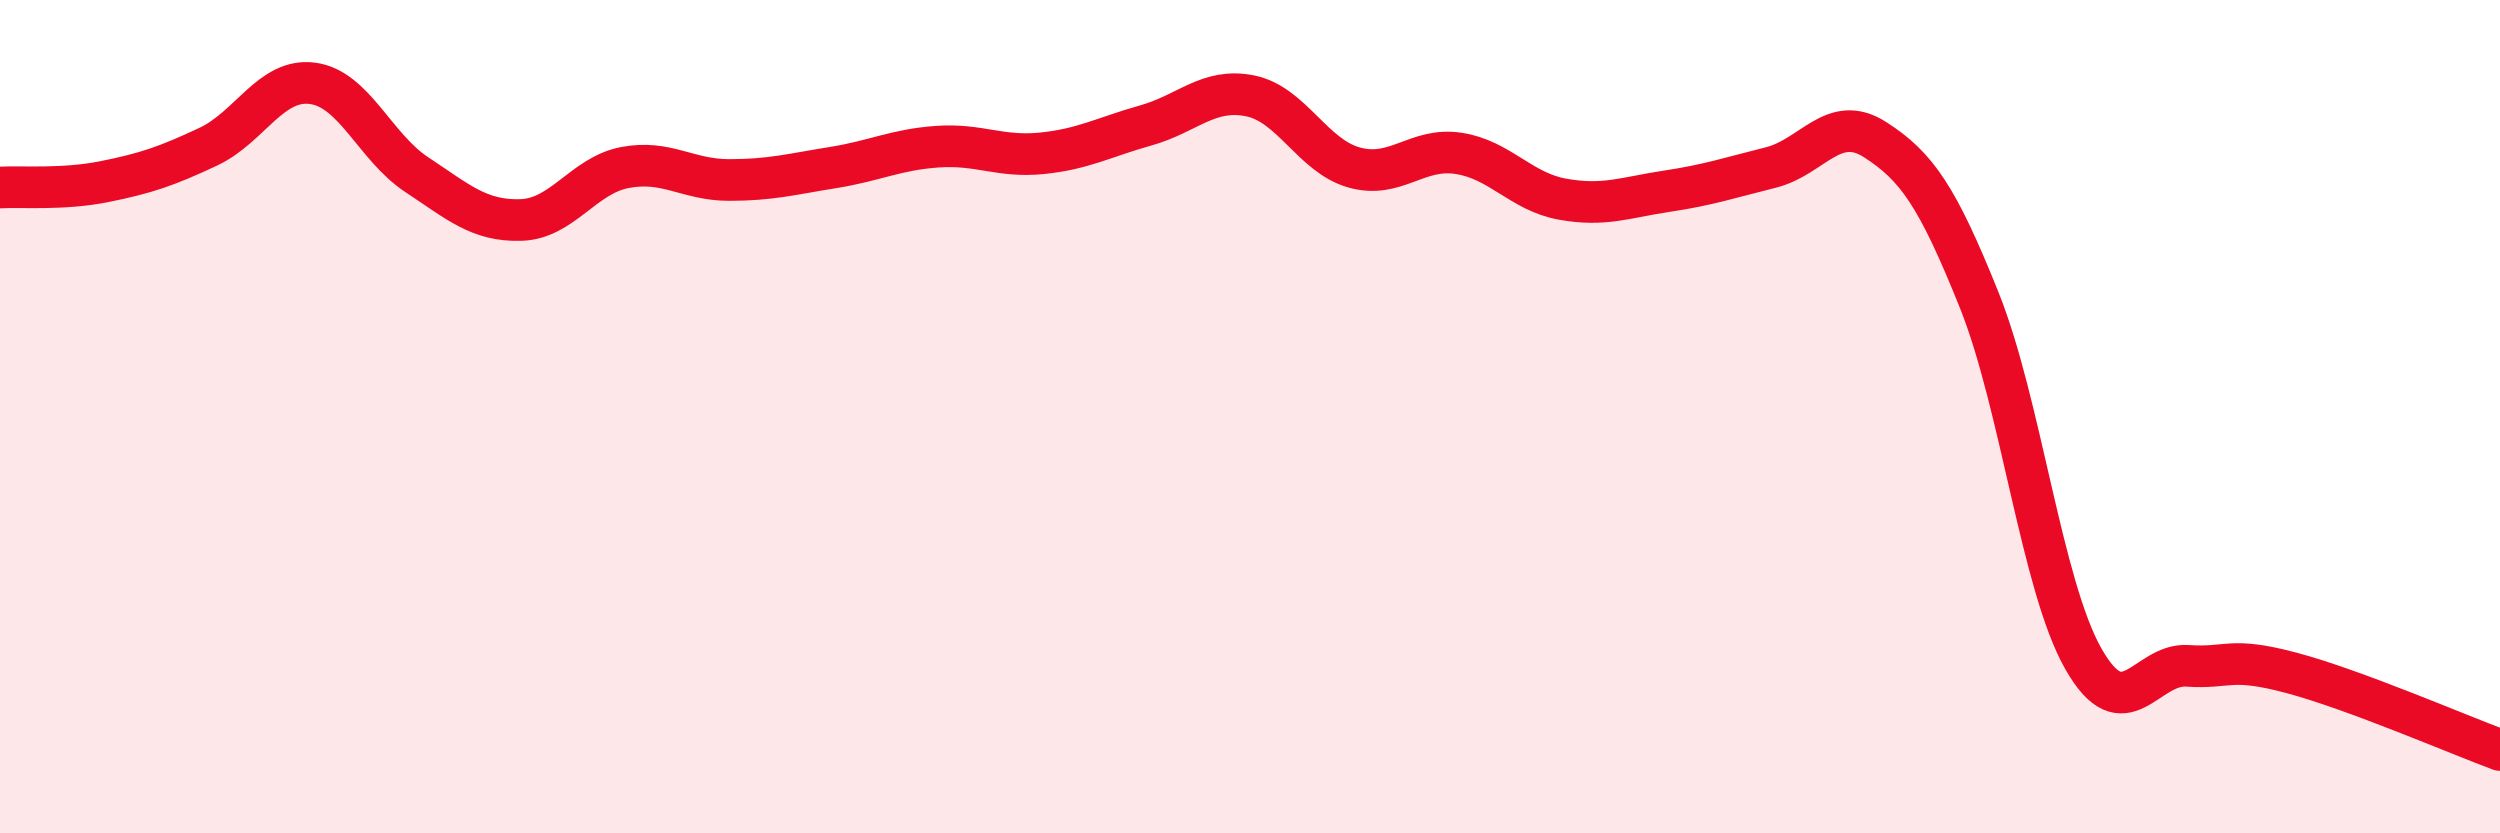 
    <svg width="60" height="20" viewBox="0 0 60 20" xmlns="http://www.w3.org/2000/svg">
      <path
        d="M 0,4.5 C 0.5,4.47 1.5,4.56 2.5,4.36 C 3.5,4.16 4,3.99 5,3.52 C 6,3.05 6.5,1.87 7.5,2 C 8.5,2.13 9,3.53 10,4.19 C 11,4.85 11.5,5.31 12.5,5.28 C 13.5,5.25 14,4.21 15,4.02 C 16,3.83 16.5,4.32 17.5,4.32 C 18.5,4.32 19,4.18 20,4.02 C 21,3.86 21.5,3.59 22.5,3.52 C 23.5,3.45 24,3.78 25,3.68 C 26,3.58 26.5,3.29 27.5,3.01 C 28.5,2.73 29,2.1 30,2.3 C 31,2.5 31.5,3.74 32.5,4.02 C 33.5,4.3 34,3.53 35,3.68 C 36,3.83 36.5,4.6 37.5,4.78 C 38.5,4.96 39,4.74 40,4.59 C 41,4.44 41.5,4.27 42.5,4.02 C 43.5,3.77 44,2.71 45,3.35 C 46,3.99 46.5,4.71 47.5,7.2 C 48.5,9.69 49,14.05 50,15.81 C 51,17.57 51.5,15.91 52.5,15.98 C 53.5,16.05 53.5,15.75 55,16.15 C 56.5,16.55 59,17.63 60,18L60 20L0 20Z"
        fill="#EB0A25"
        opacity="0.1"
        stroke-linecap="round"
        stroke-linejoin="round"
      />
      <path
        d="M 0,4.5 C 0.5,4.47 1.5,4.56 2.5,4.36 C 3.5,4.16 4,3.99 5,3.52 C 6,3.05 6.5,1.87 7.5,2 C 8.5,2.13 9,3.53 10,4.19 C 11,4.85 11.5,5.31 12.5,5.28 C 13.5,5.25 14,4.21 15,4.02 C 16,3.83 16.5,4.32 17.5,4.32 C 18.5,4.32 19,4.18 20,4.02 C 21,3.86 21.5,3.59 22.5,3.52 C 23.5,3.45 24,3.78 25,3.68 C 26,3.58 26.5,3.29 27.5,3.01 C 28.5,2.73 29,2.1 30,2.3 C 31,2.5 31.5,3.74 32.5,4.02 C 33.5,4.3 34,3.53 35,3.68 C 36,3.83 36.5,4.6 37.5,4.78 C 38.5,4.96 39,4.74 40,4.59 C 41,4.44 41.5,4.27 42.5,4.02 C 43.5,3.77 44,2.71 45,3.35 C 46,3.99 46.5,4.71 47.5,7.2 C 48.5,9.69 49,14.05 50,15.81 C 51,17.57 51.5,15.91 52.5,15.98 C 53.5,16.05 53.5,15.75 55,16.15 C 56.5,16.55 59,17.63 60,18"
        stroke="#EB0A25"
        stroke-width="1"
        fill="none"
        stroke-linecap="round"
        stroke-linejoin="round"
      />
    </svg>
  